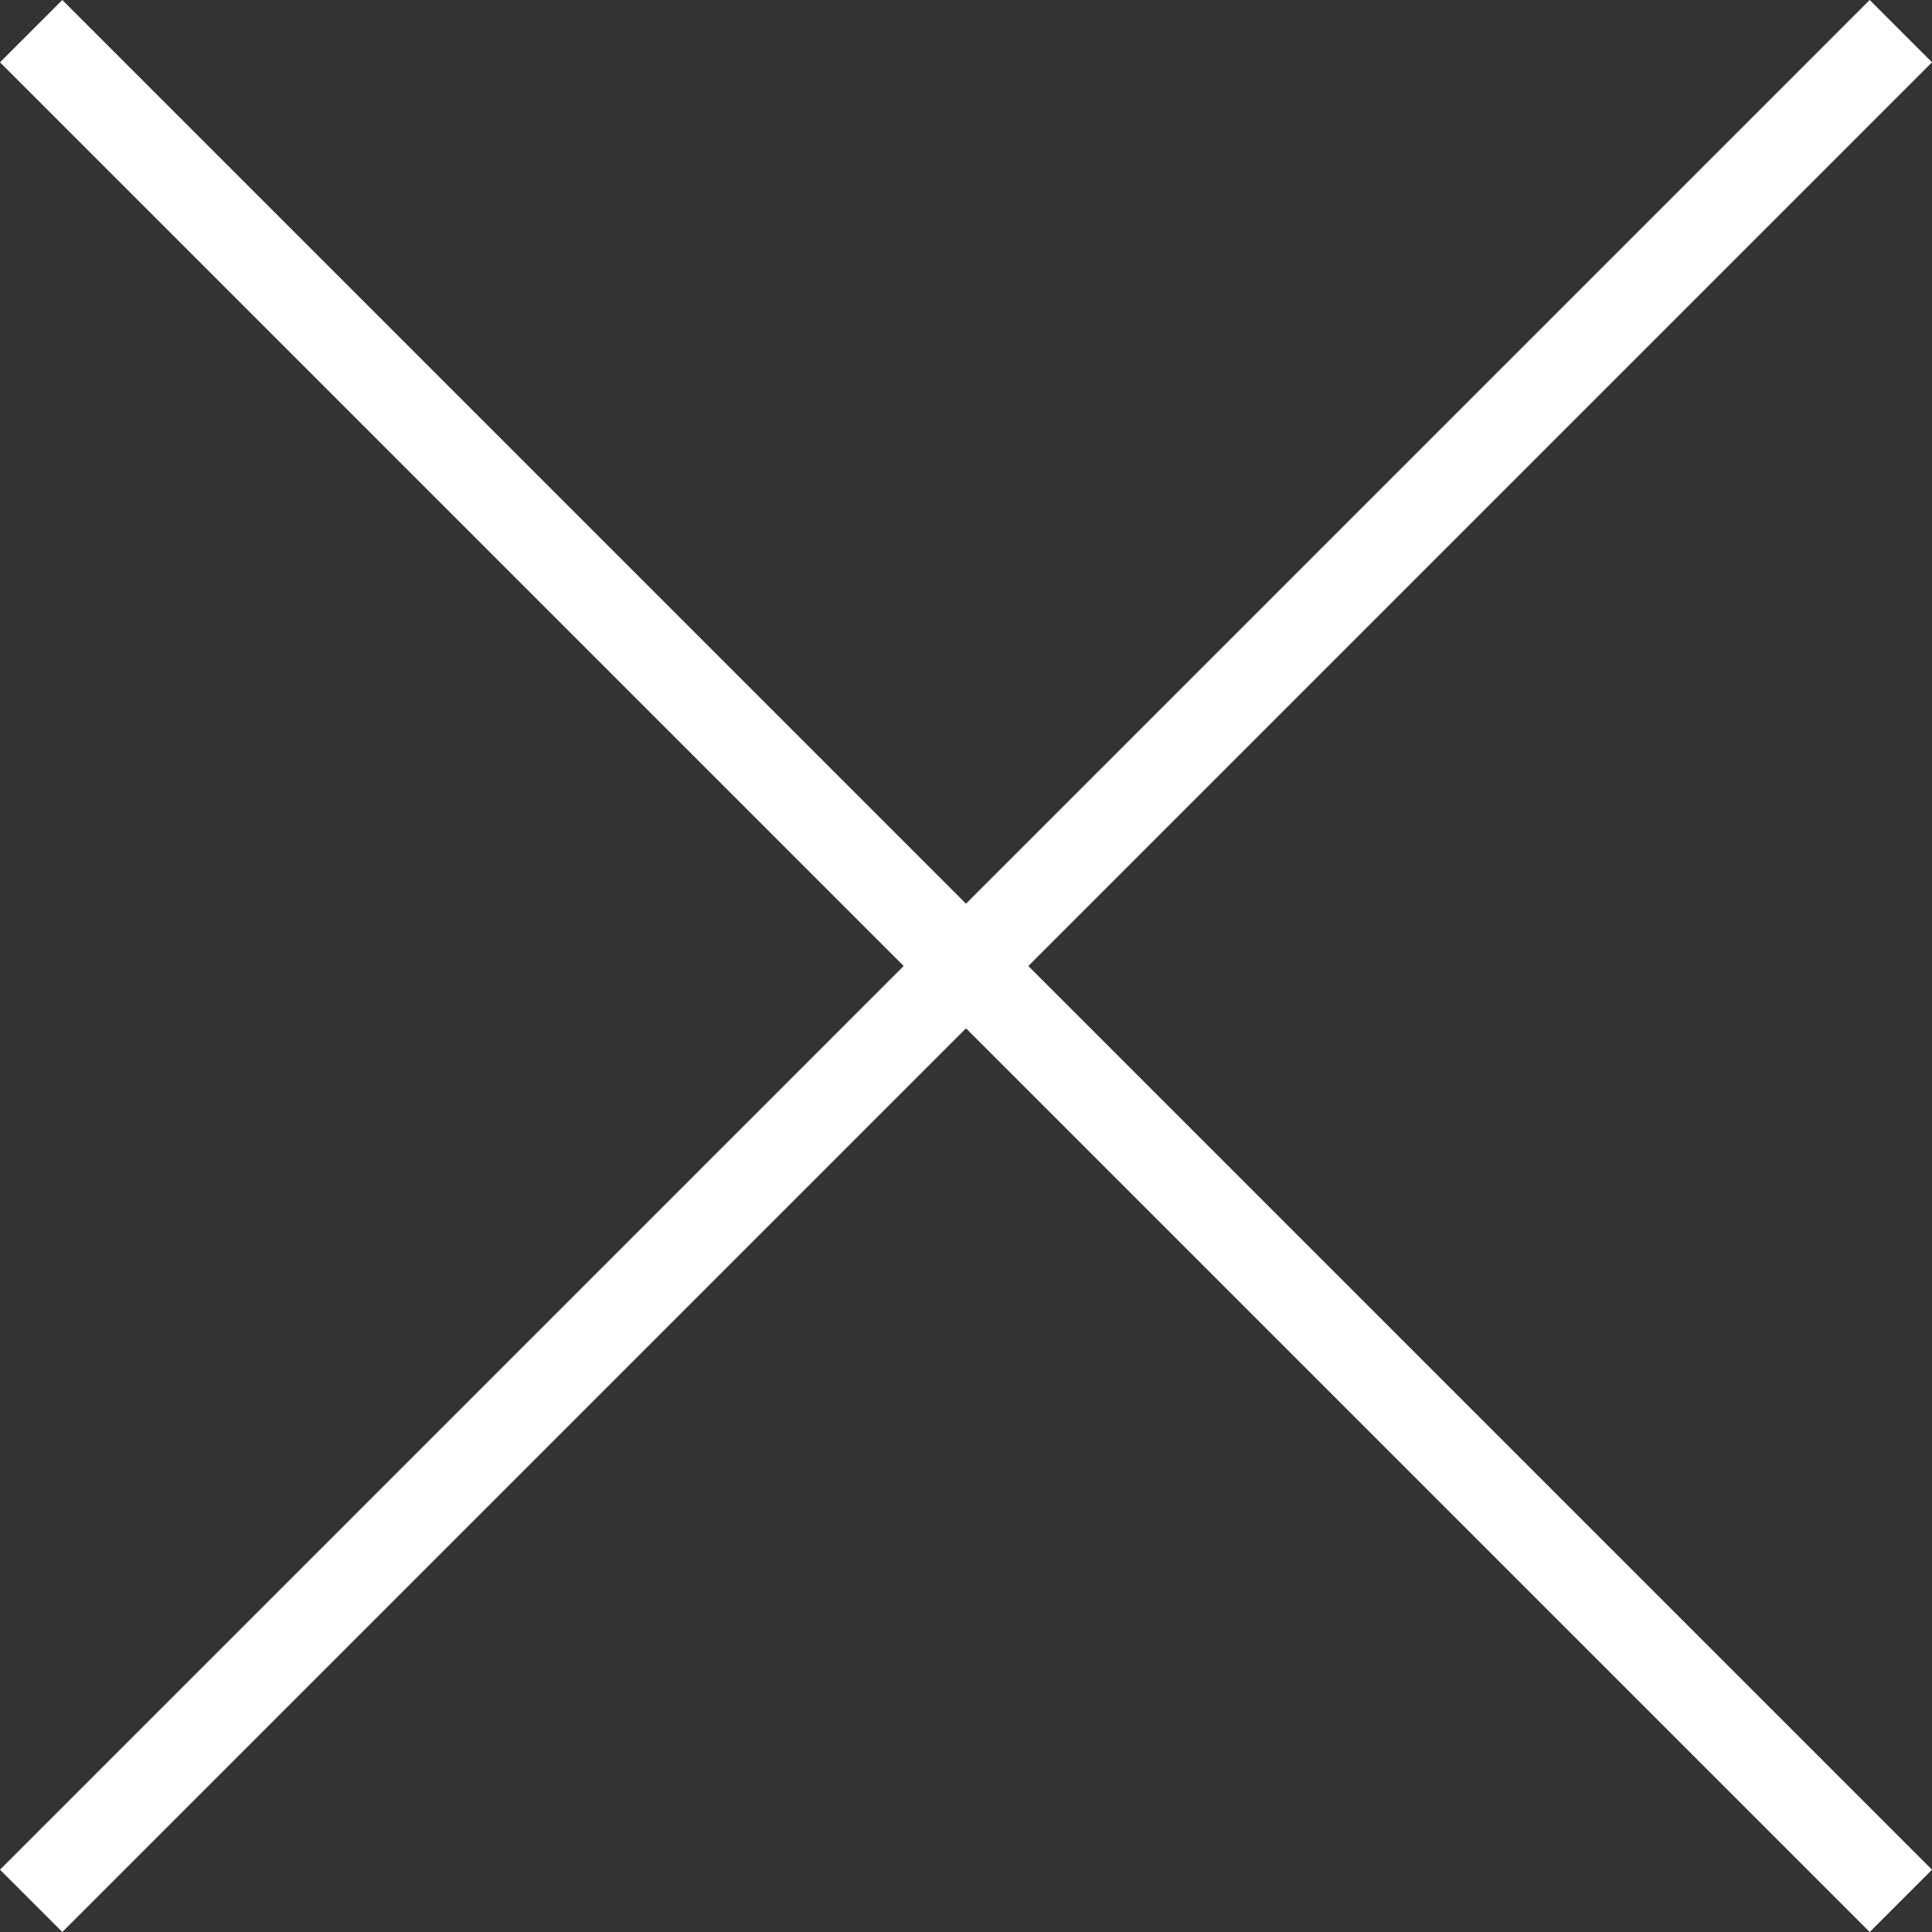 <svg xmlns="http://www.w3.org/2000/svg" width="21.92" height="21.92" viewBox="0 0 21.92 21.92">
  <rect x="0" y="0" width="21.92" height="21.92" fill="#333333" stroke="none"/>
  <g id="グループ_96" data-name="グループ 96" transform="translate(-54.04 -54.54)">
    <rect id="長方形_3" data-name="長方形 3" width="30" height="1" transform="translate(54.747 54.54) rotate(45)" fill="#fff"/>
    <rect id="長方形_98" data-name="長方形 98" width="30" height="1" transform="translate(54.04 75.753) rotate(-45)" fill="#fff"/>
  </g>
</svg>
